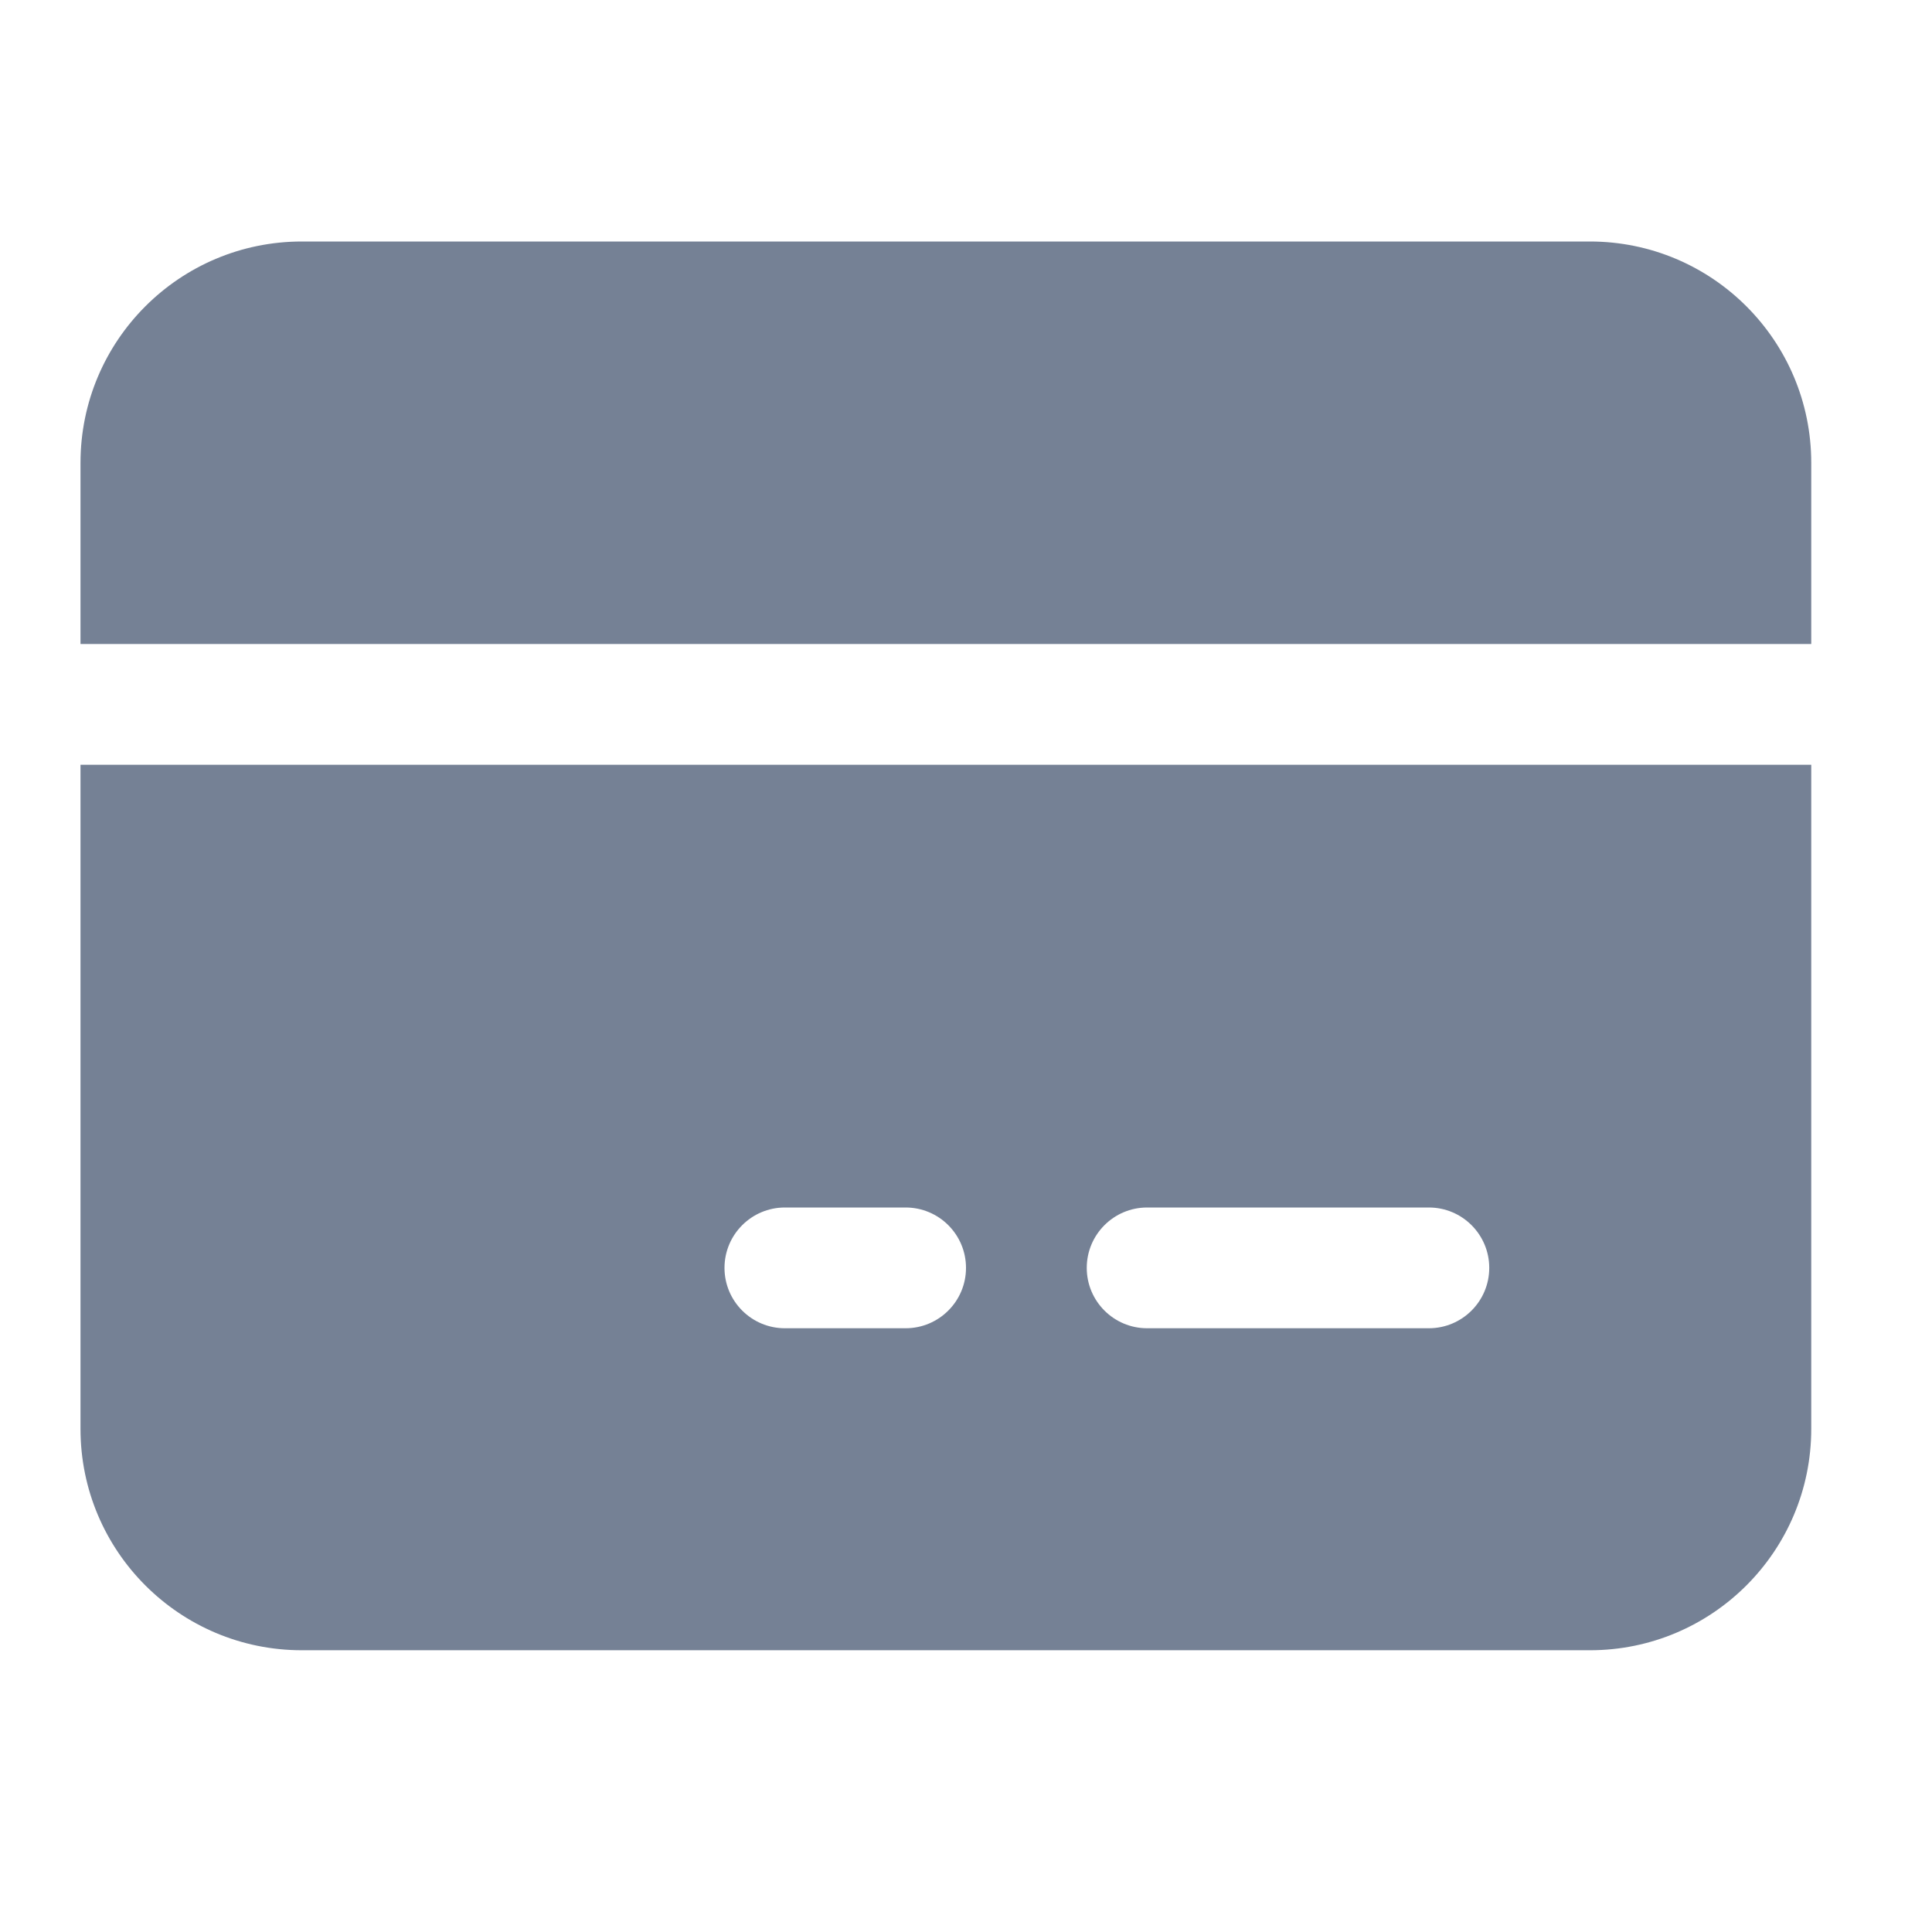 <svg xmlns="http://www.w3.org/2000/svg" width="24" height="24" viewBox="0 0 24 24" fill="none">
    <path fill-rule="evenodd" clip-rule="evenodd" d="M1 5.75C1 4.231 2.231 3 3.75 3H19.75C21.269 3 22.5 4.231 22.5 5.75V8H1V5.75ZM1 9.5H22.5V17.75C22.5 19.269 21.269 20.5 19.75 20.5H3.75C2.231 20.5 1 19.269 1 17.75V9.5ZM9.75 15C9.336 15 9 15.336 9 15.75C9 16.164 9.336 16.5 9.75 16.5H11.25C11.664 16.5 12 16.164 12 15.75C12 15.336 11.664 15 11.25 15H9.75ZM14.25 15C13.836 15 13.5 15.336 13.5 15.75C13.5 16.164 13.836 16.5 14.25 16.5H17.75C18.164 16.5 18.5 16.164 18.5 15.75C18.5 15.336 18.164 15 17.75 15H14.25Z" fill="#758195"/>
</svg>
